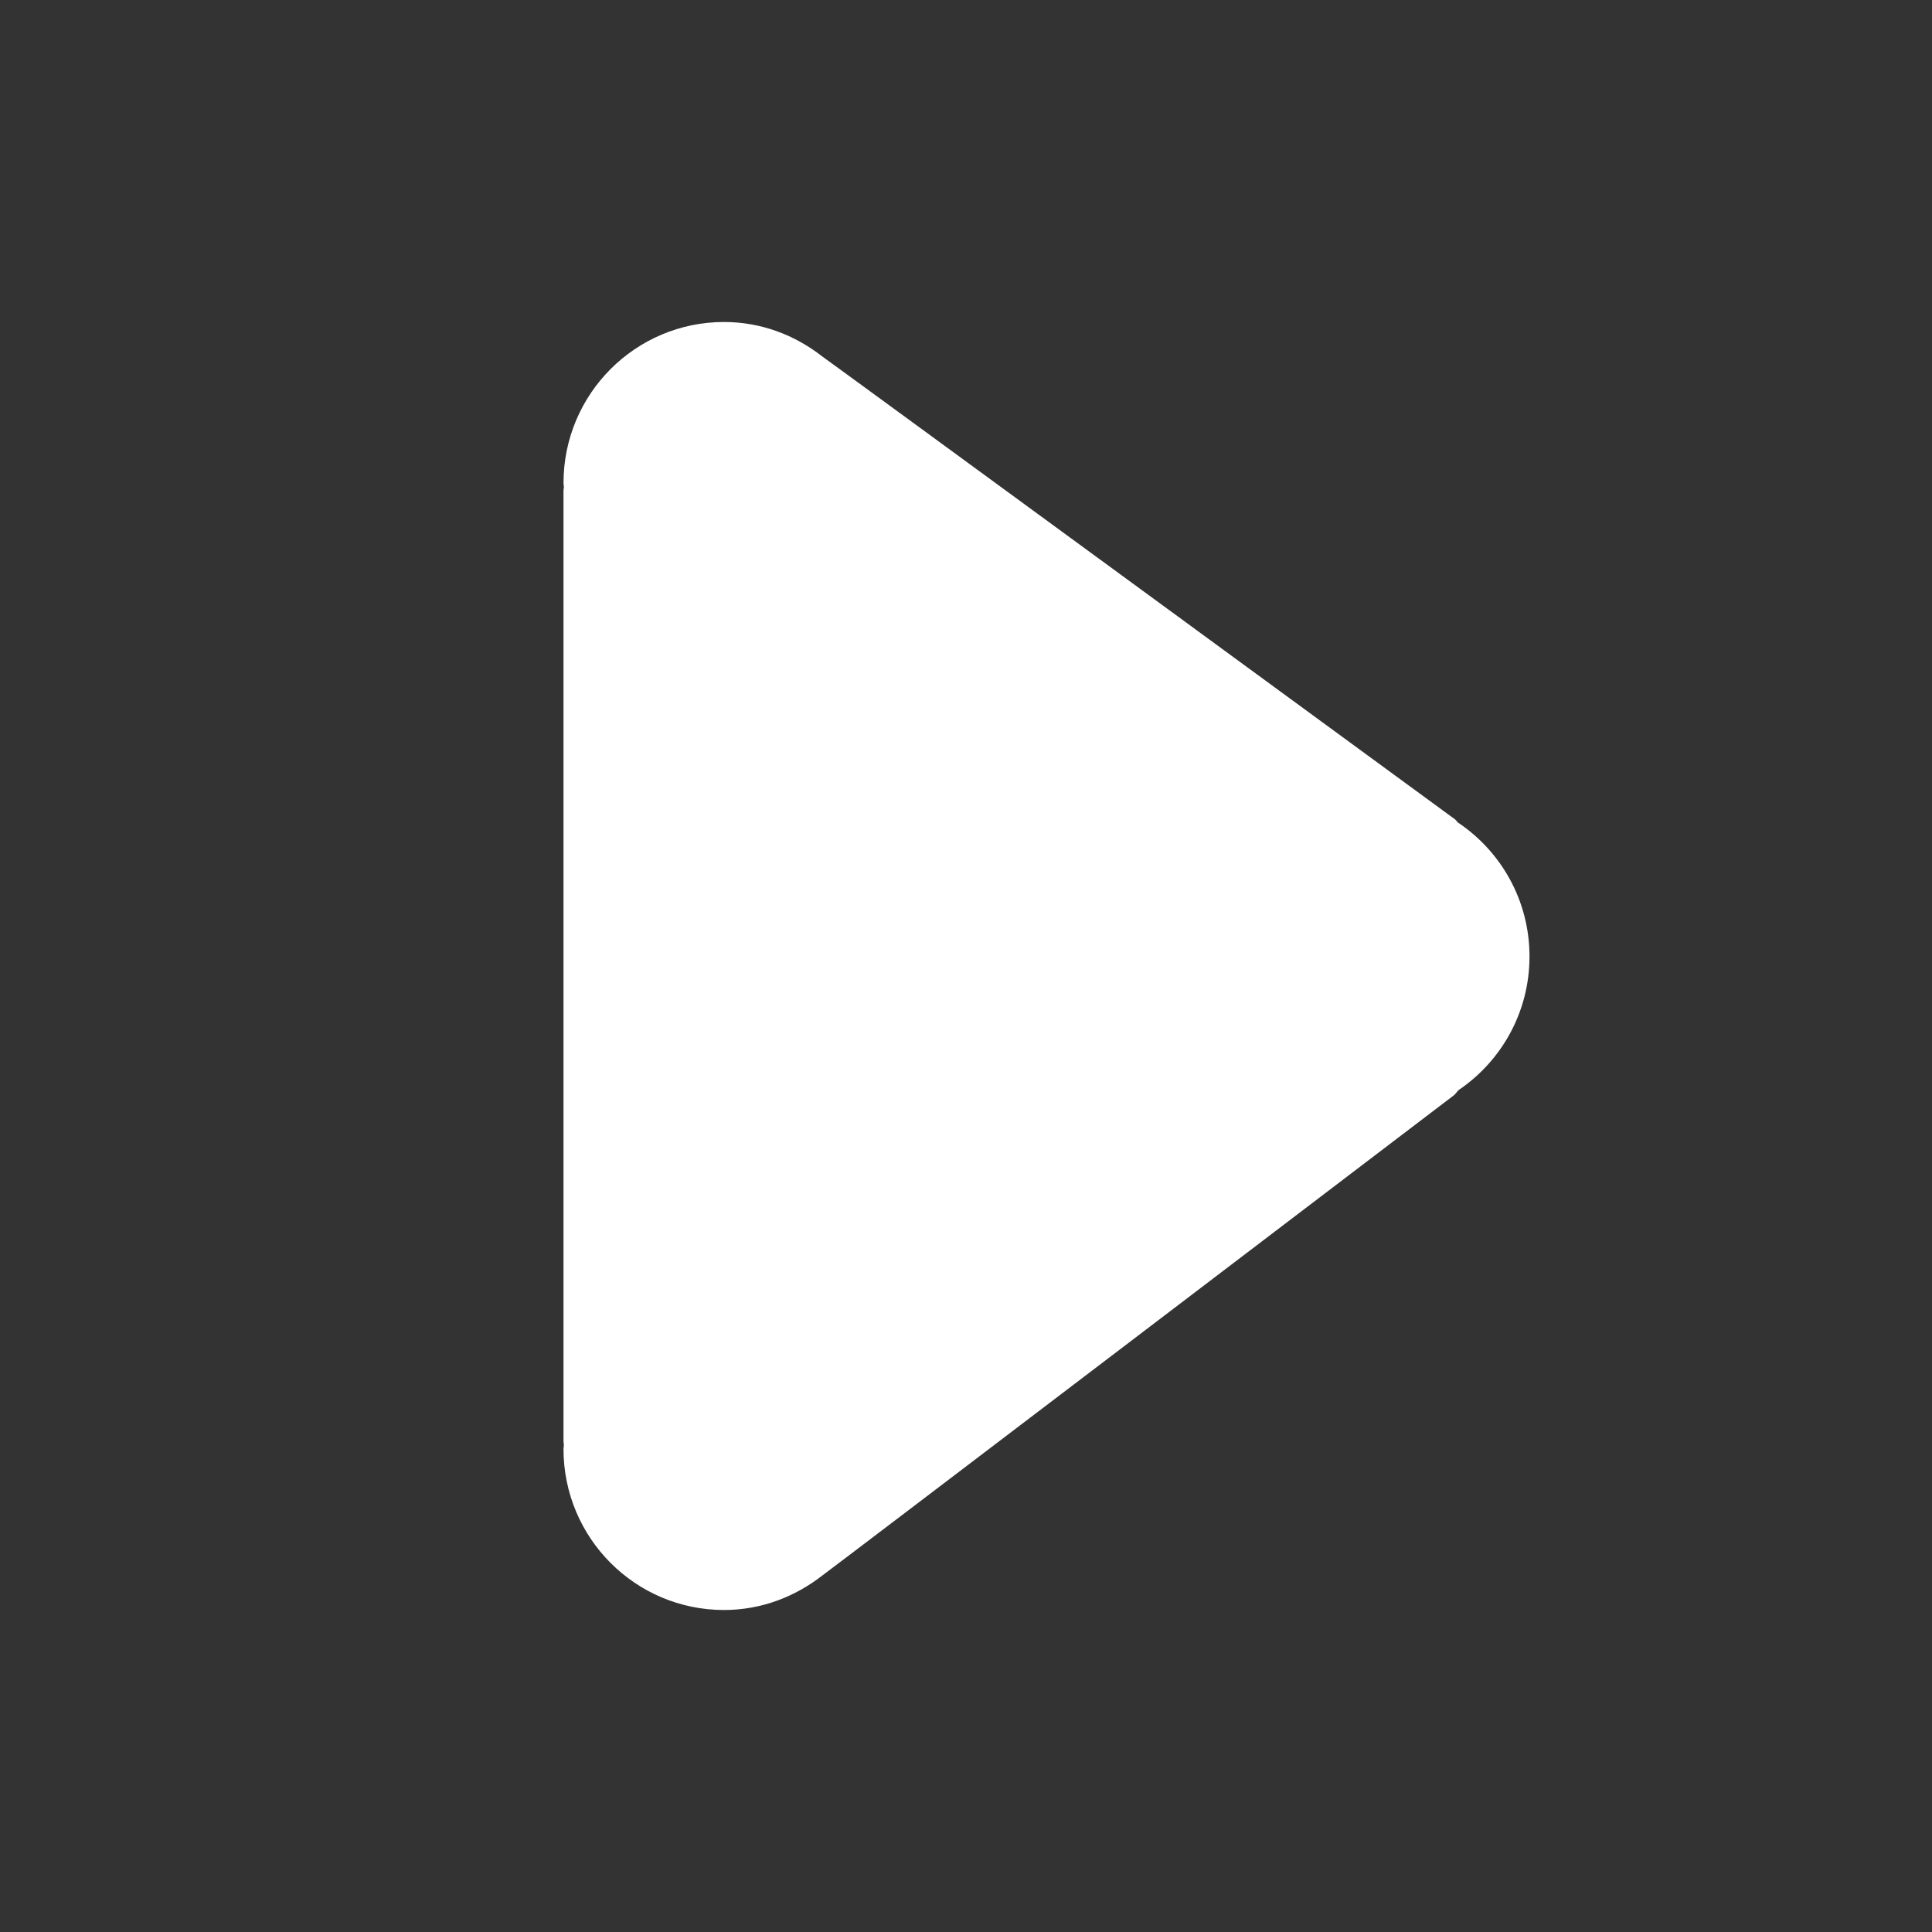 <svg width="24" height="24" viewBox="0 0 24 24" fill="none" xmlns="http://www.w3.org/2000/svg">
<rect x="0" y="0" width="24" height="24" fill="#333333" stroke="none"/>
<path d="M18.11 10.217C18.097 10.205 18.088 10.188 18.073 10.177C18.073 10.177 10.22 4.427 10.213 4.427C9.875 4.163 9.456 4 8.994 4C7.893 4 7 4.895 7 6C7 6.017 7.004 6.032 7.005 6.05C7.004 6.065 7 6.079 7 6.094V17.905C7 17.92 7.004 17.935 7.005 17.95C7.004 17.967 7 17.983 7 18C7 19.105 7.893 20 8.994 20C9.457 20 9.878 19.835 10.217 19.57C10.226 19.57 18.062 13.605 18.062 13.605C18.084 13.586 18.1 13.56 18.121 13.54C18.651 13.181 19 12.572 19 11.882C19 11.186 18.646 10.575 18.11 10.217Z" fill="#fff"/>
</svg>

